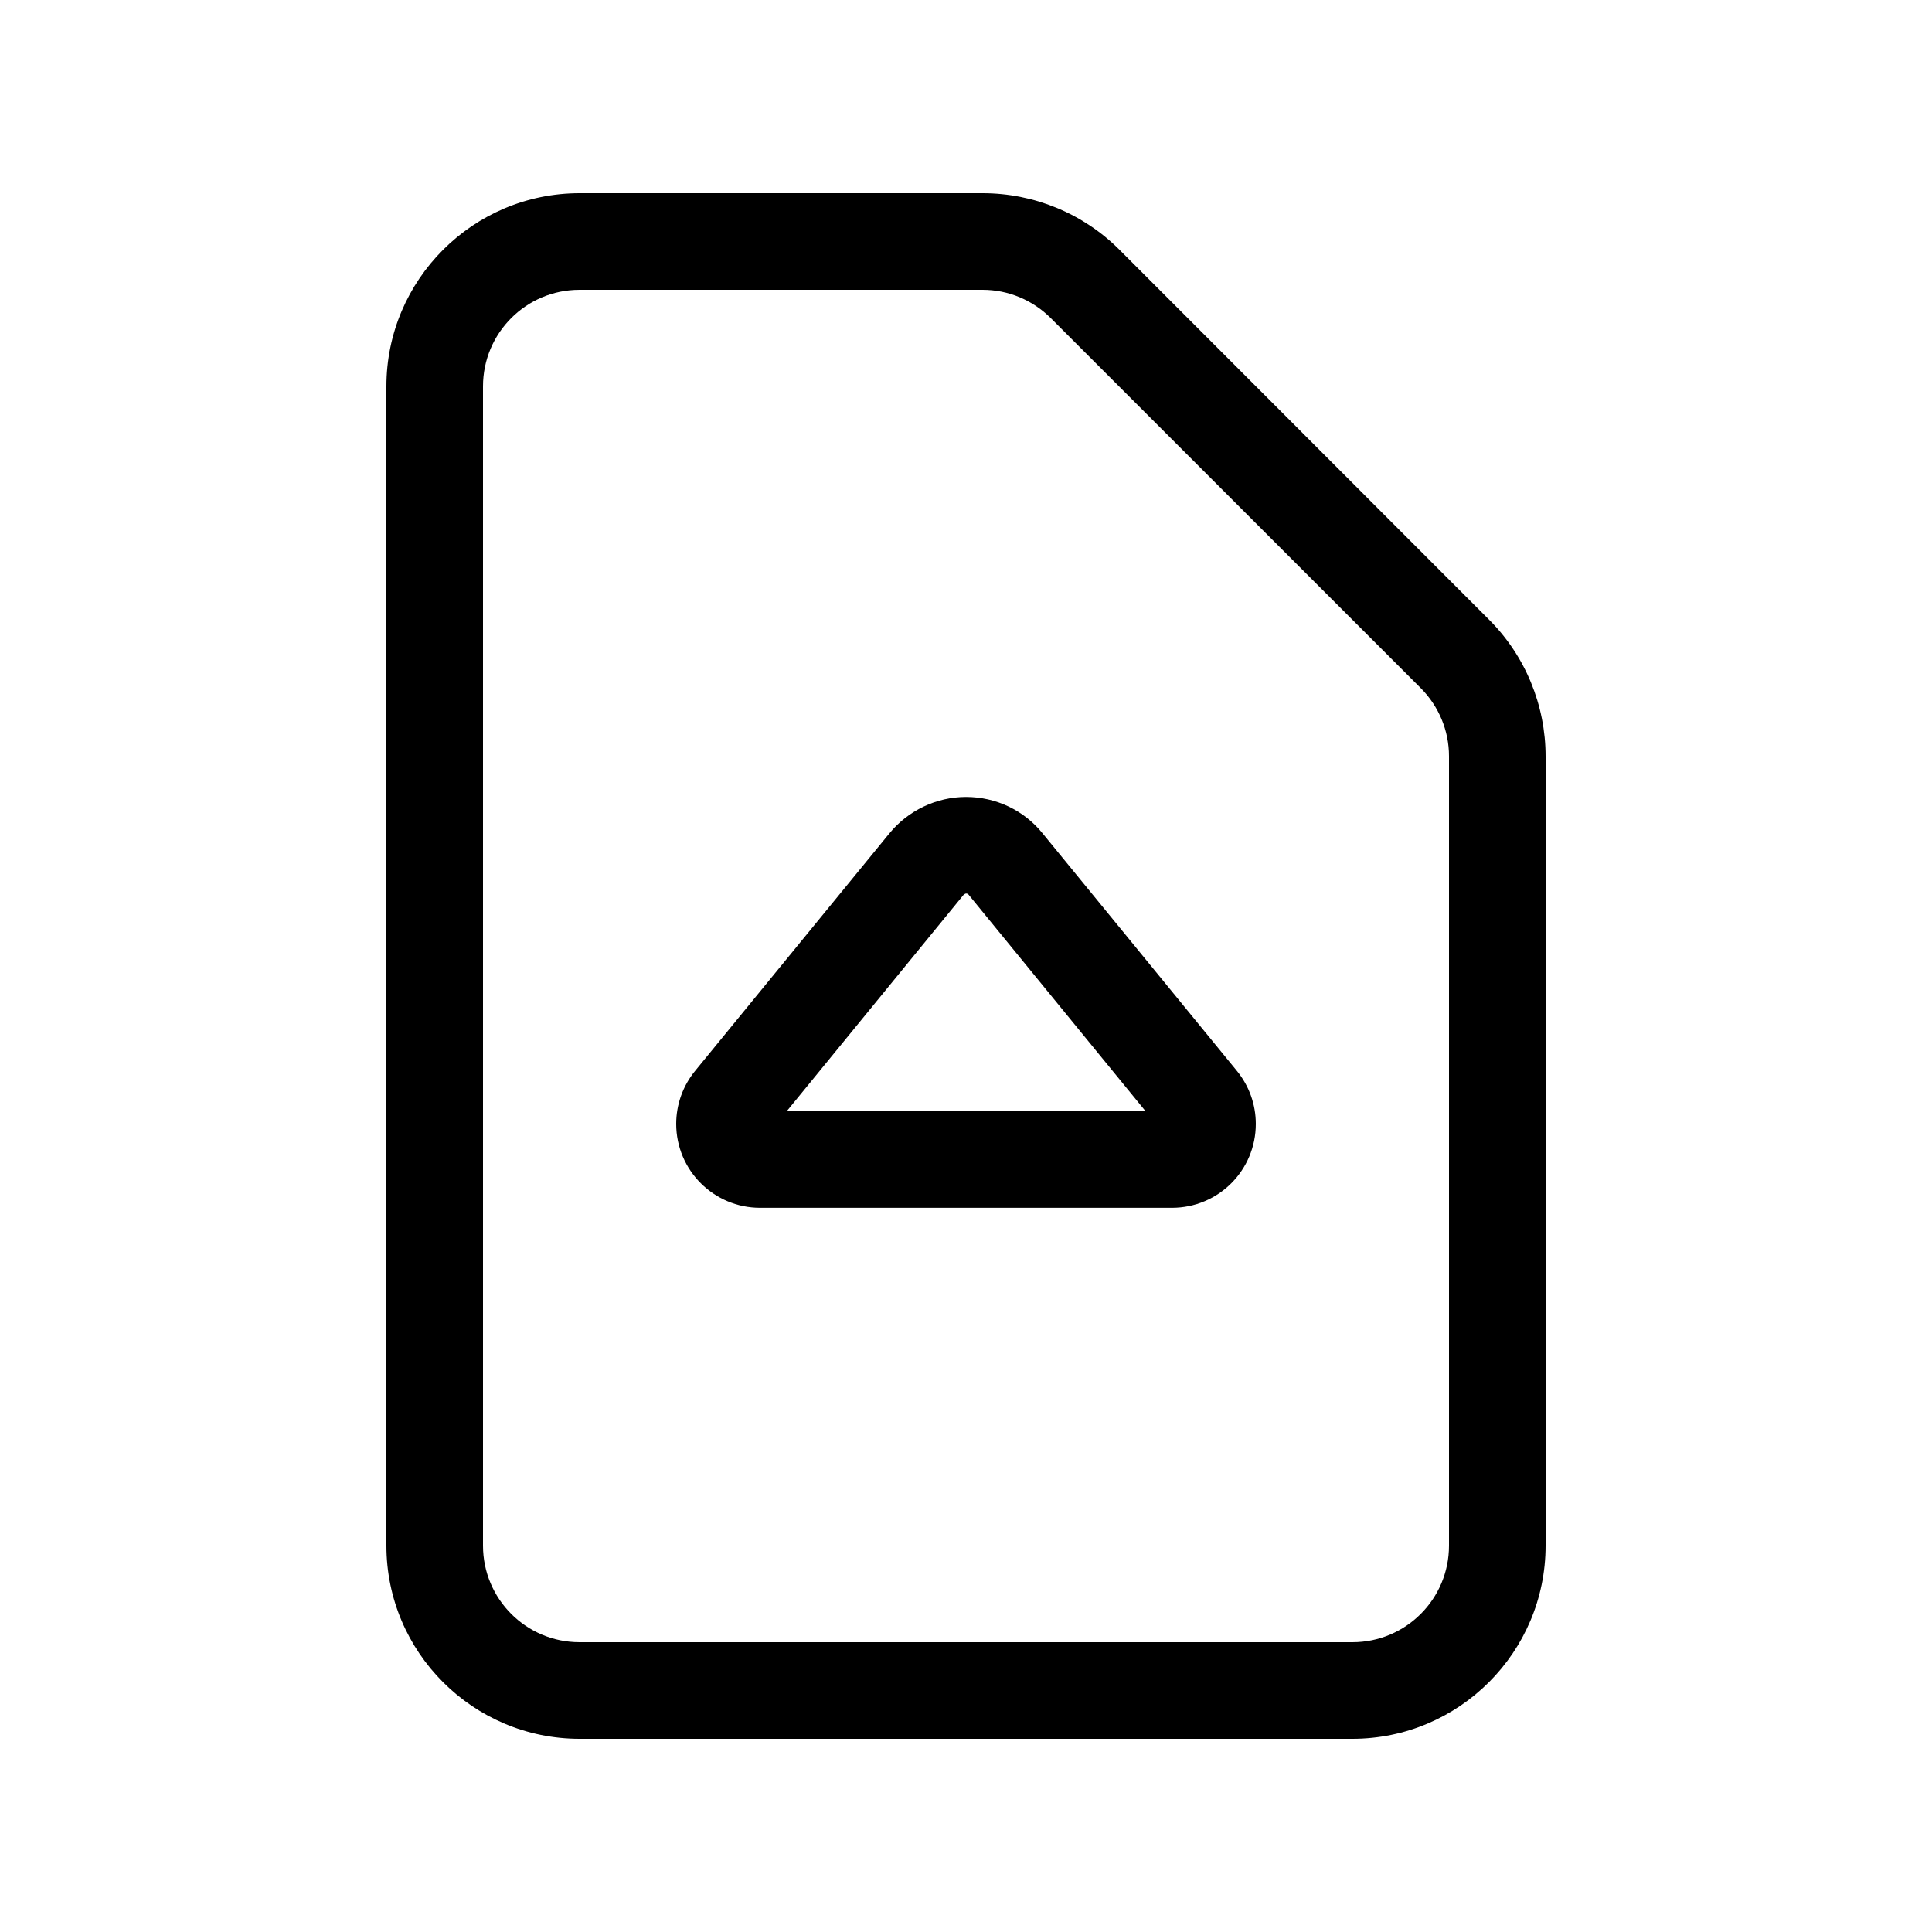 <svg xmlns="http://www.w3.org/2000/svg" viewBox="0 0 640 640"><!--! Font Awesome Pro 7.1.0 by @fontawesome - https://fontawesome.com License - https://fontawesome.com/license (Commercial License) Copyright 2025 Fonticons, Inc. --><path fill="currentColor" d="M192 96C174.3 96 160 110.3 160 128L160 512C160 529.7 174.3 544 192 544L448 544C465.7 544 480 529.7 480 512L480 250.5C480 242 476.6 233.9 470.6 227.9L348.1 105.4C342.1 99.4 334 96 325.5 96L192 96zM128 128C128 92.7 156.7 64 192 64L325.5 64C342.5 64 358.8 70.7 370.8 82.7L493.3 205.3C505.3 217.3 512 233.6 512 250.6L512 512C512 547.3 483.3 576 448 576L192 576C156.7 576 128 547.3 128 512L128 128zM319.3 296.3L260.7 368L379.4 368L320.8 296.3C320.6 296.1 320.4 296 320.1 296C319.8 296 319.6 296.1 319.4 296.3zM320 264C329.9 264 339.2 268.4 345.4 276.1L409.7 354.7C413.8 359.7 416 365.9 416 372.3C416 387.7 403.6 400.1 388.2 400.1L251.8 400.1C236.5 400.1 224 387.7 224 372.3C224 365.9 226.2 359.7 230.3 354.7L294.6 276.1C300.8 268.5 310.2 264 320 264z"/></svg>